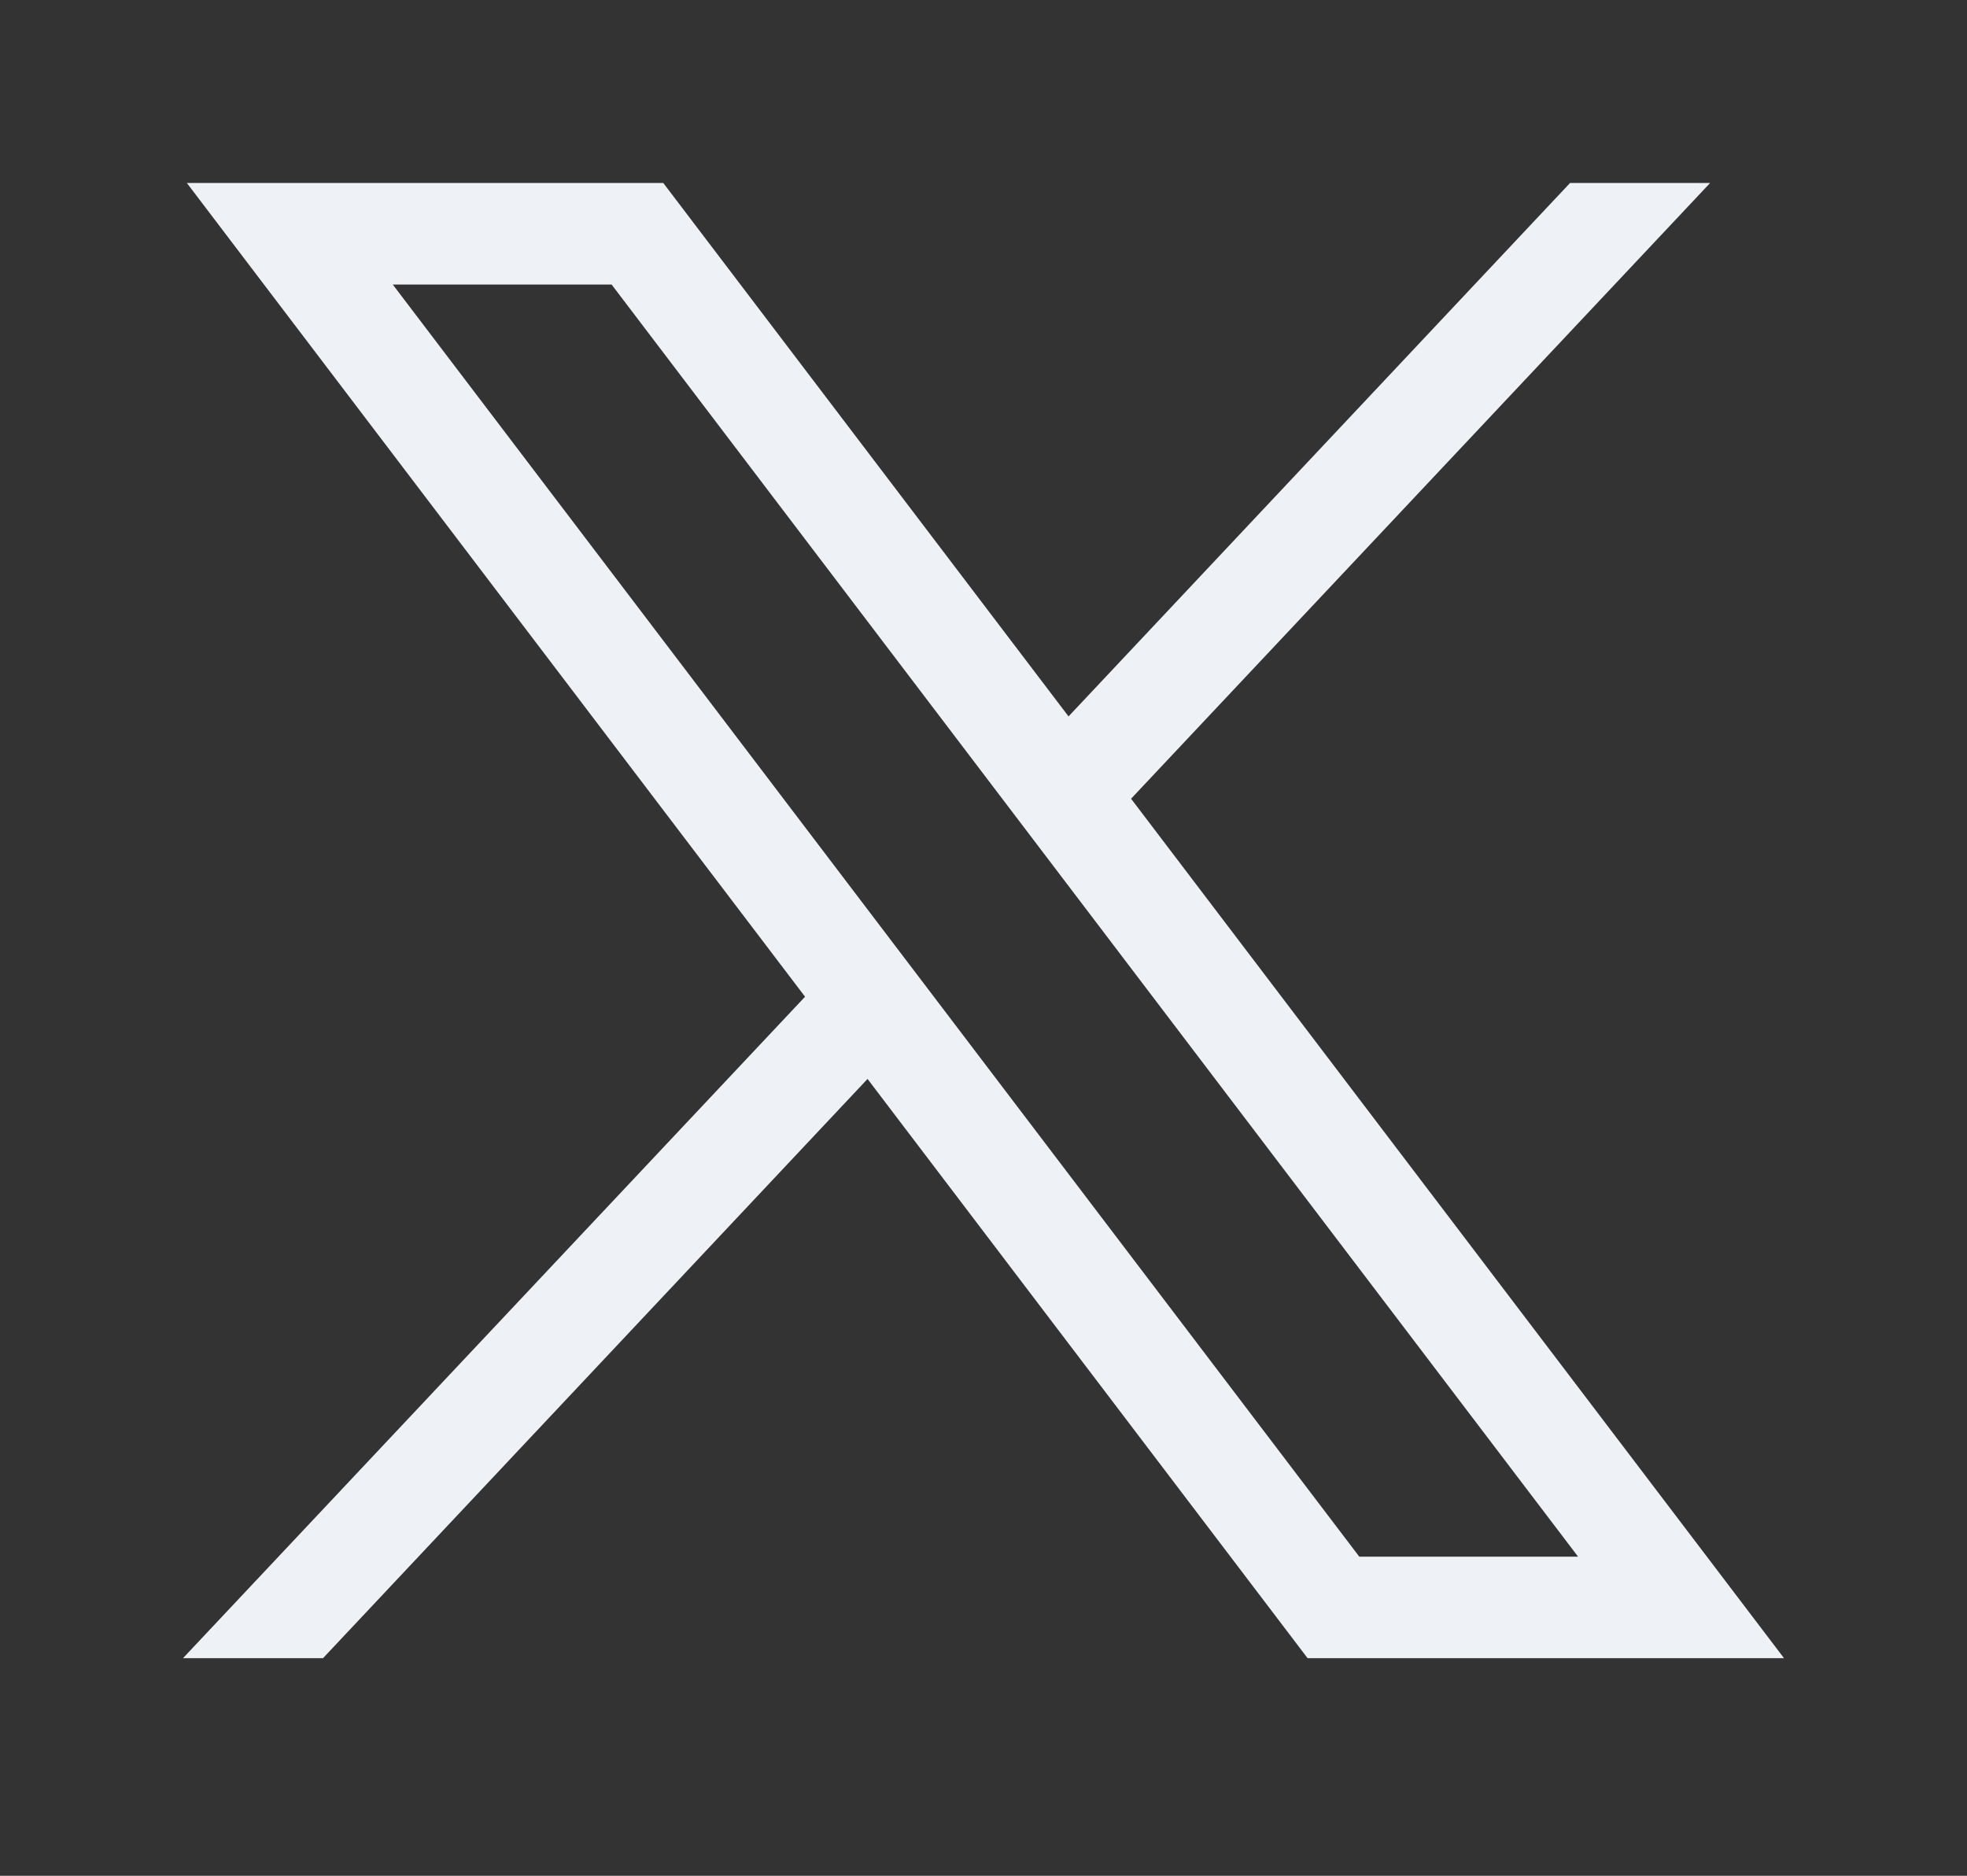 <svg width="43" height="41" viewBox="0 0 43 41" fill="none" xmlns="http://www.w3.org/2000/svg">
<rect x="0" y="0" width="43" height="41" fill="#333333" stroke="none"/>
<path d="M4.085 4L17.599 21.786L4 36.244H7.061L18.965 23.583L28.585 36.244H39L24.726 17.458L37.384 4H34.322L23.359 15.659L14.5 4H4.085ZM8.586 6.219H13.37L34.498 34.025H29.715L8.586 6.219Z" fill="#EEF2F6"/>
</svg>
